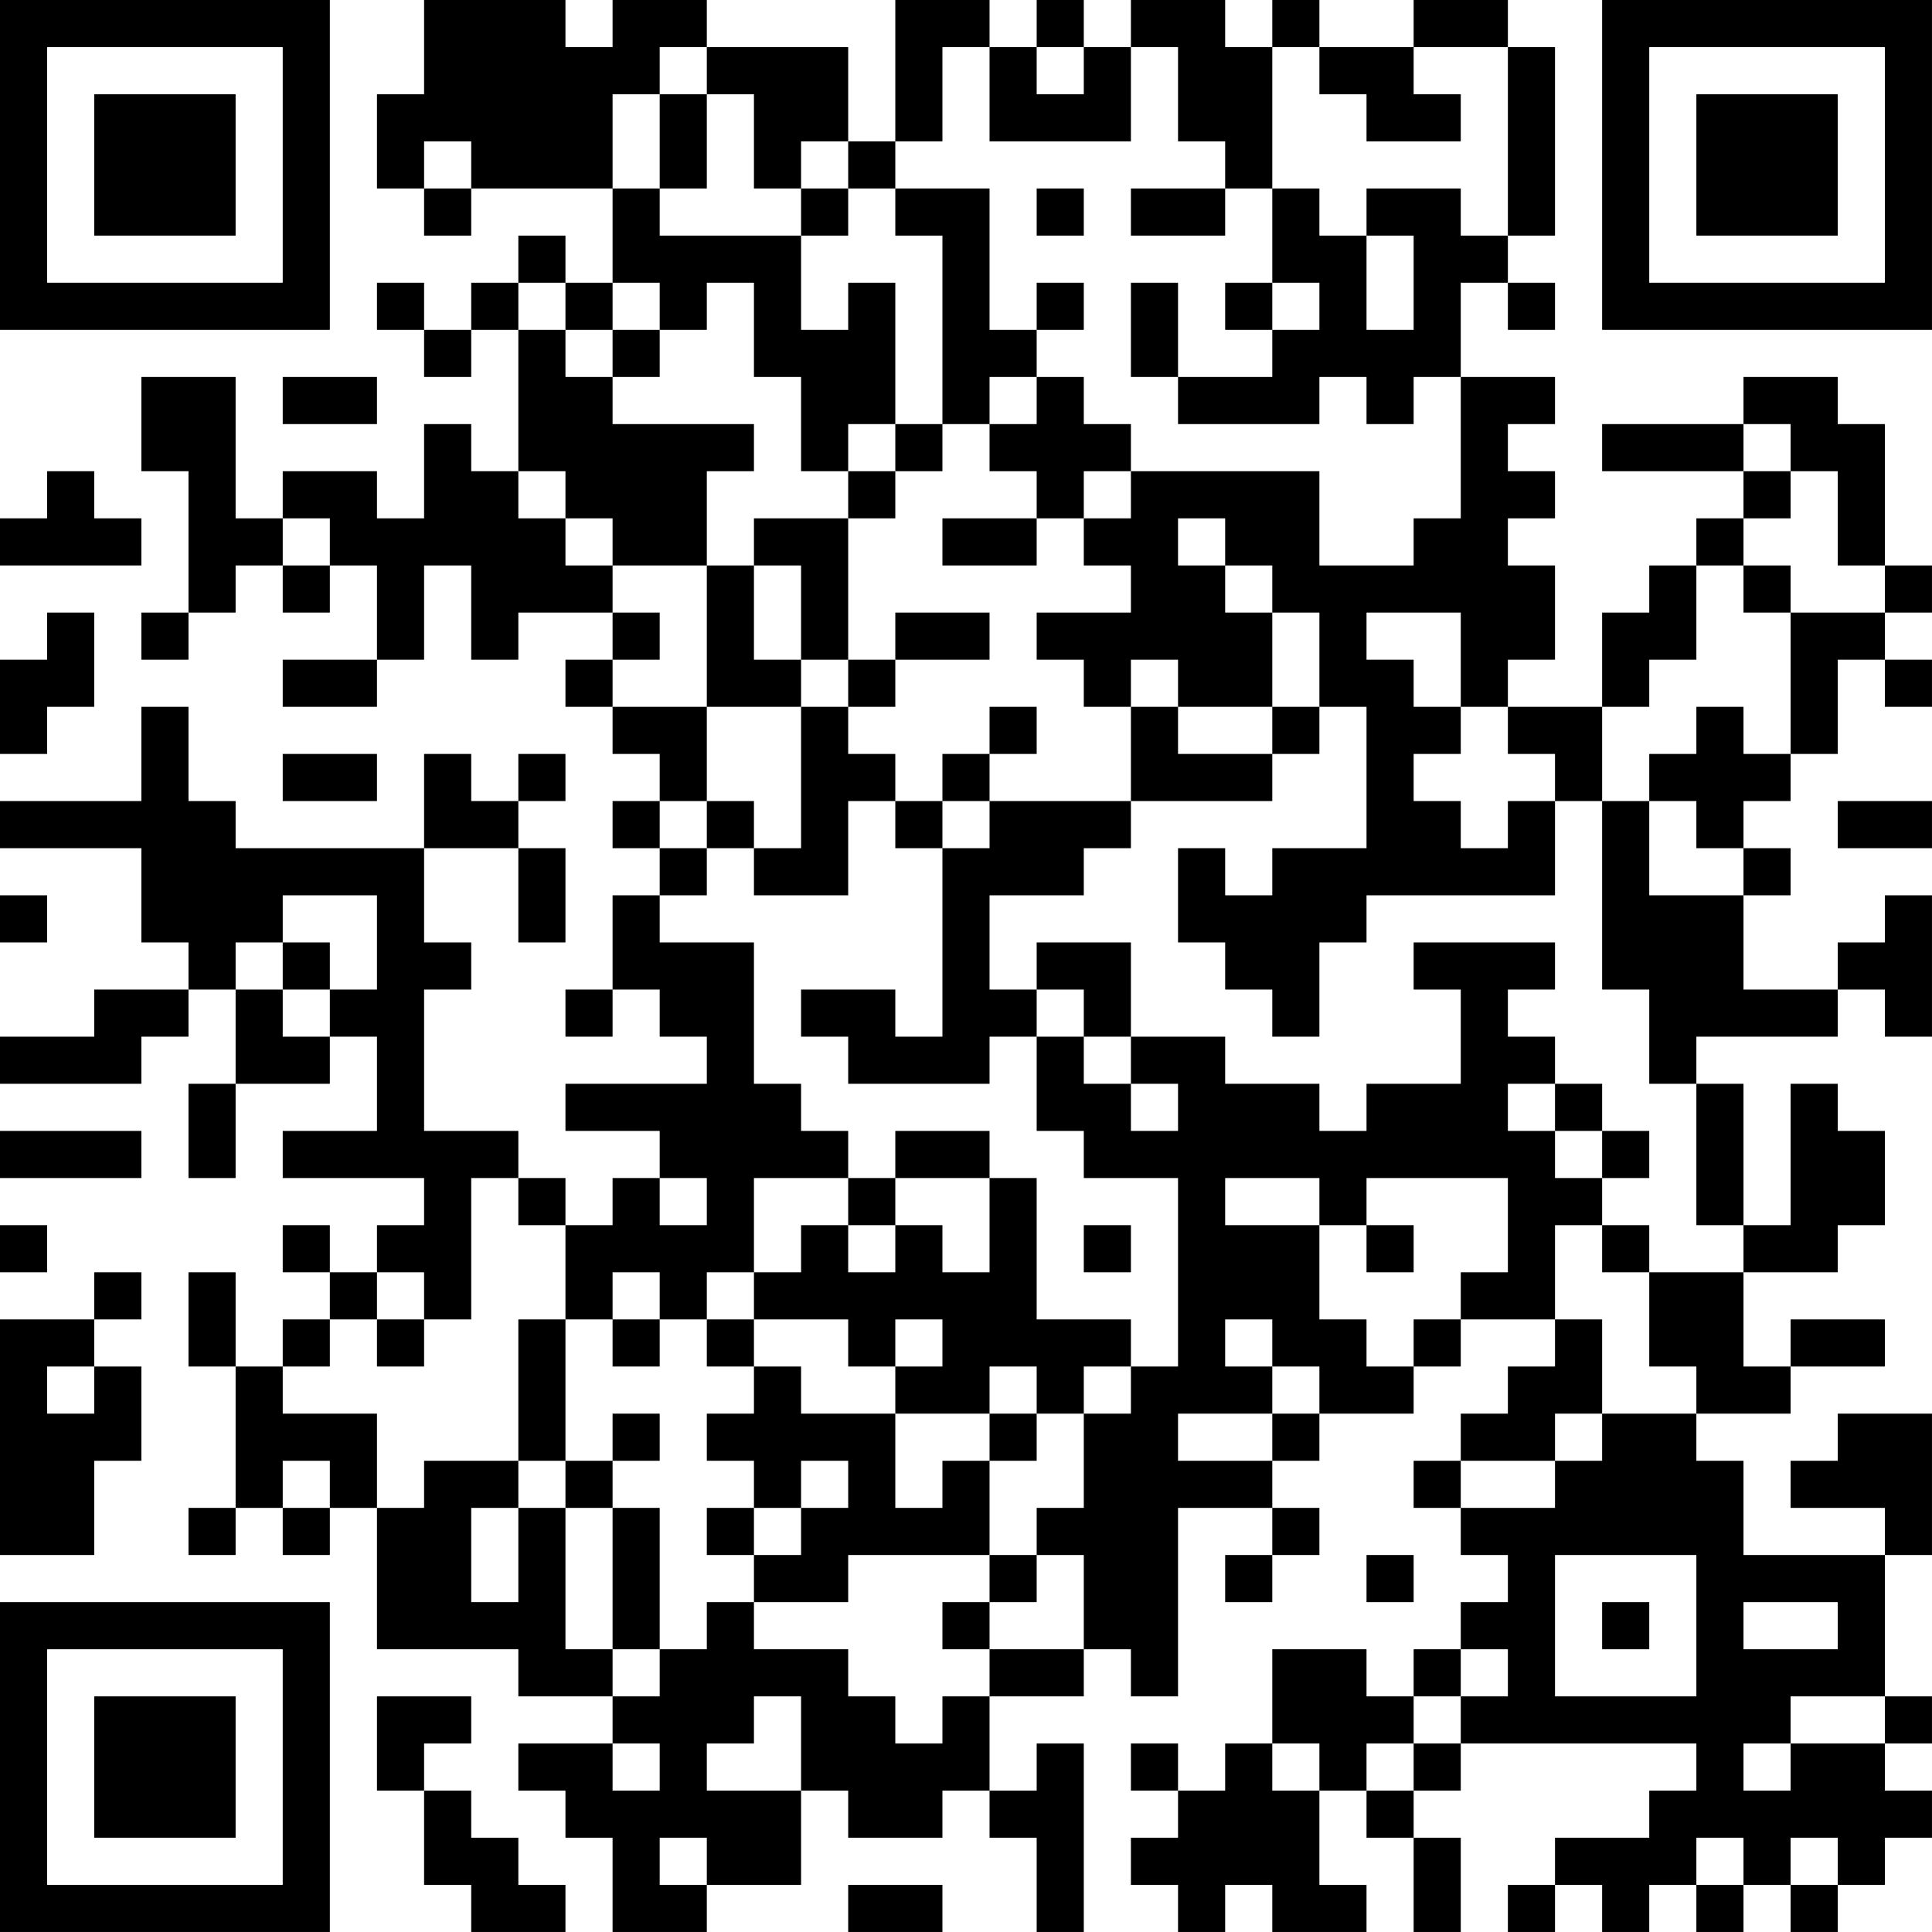 <?xml version="1.0" encoding="UTF-8"?>
<svg xmlns="http://www.w3.org/2000/svg" version="1.1" width="100" height="100" viewBox="0 0 100 100"><rect x="0" y="0" width="100" height="100" fill="#ffffff"/><g transform="scale(2.439)"><g transform="translate(0,0)"><path fill-rule="evenodd" d="M9 0L9 2L8 2L8 4L9 4L9 5L10 5L10 4L13 4L13 6L12 6L12 5L11 5L11 6L10 6L10 7L9 7L9 6L8 6L8 7L9 7L9 8L10 8L10 7L11 7L11 10L10 10L10 9L9 9L9 11L8 11L8 10L6 10L6 11L5 11L5 8L3 8L3 10L4 10L4 13L3 13L3 14L4 14L4 13L5 13L5 12L6 12L6 13L7 13L7 12L8 12L8 14L6 14L6 15L8 15L8 14L9 14L9 12L10 12L10 14L11 14L11 13L13 13L13 14L12 14L12 15L13 15L13 16L14 16L14 17L13 17L13 18L14 18L14 19L13 19L13 21L12 21L12 22L13 22L13 21L14 21L14 22L15 22L15 23L12 23L12 24L14 24L14 25L13 25L13 26L12 26L12 25L11 25L11 24L9 24L9 21L10 21L10 20L9 20L9 18L11 18L11 20L12 20L12 18L11 18L11 17L12 17L12 16L11 16L11 17L10 17L10 16L9 16L9 18L5 18L5 17L4 17L4 15L3 15L3 17L0 17L0 18L3 18L3 20L4 20L4 21L2 21L2 22L0 22L0 23L3 23L3 22L4 22L4 21L5 21L5 23L4 23L4 25L5 25L5 23L7 23L7 22L8 22L8 24L6 24L6 25L9 25L9 26L8 26L8 27L7 27L7 26L6 26L6 27L7 27L7 28L6 28L6 29L5 29L5 27L4 27L4 29L5 29L5 32L4 32L4 33L5 33L5 32L6 32L6 33L7 33L7 32L8 32L8 35L11 35L11 36L13 36L13 37L11 37L11 38L12 38L12 39L13 39L13 41L15 41L15 40L17 40L17 38L18 38L18 39L20 39L20 38L21 38L21 39L22 39L22 41L23 41L23 37L22 37L22 38L21 38L21 36L23 36L23 35L24 35L24 36L25 36L25 32L27 32L27 33L26 33L26 34L27 34L27 33L28 33L28 32L27 32L27 31L28 31L28 30L30 30L30 29L31 29L31 28L33 28L33 29L32 29L32 30L31 30L31 31L30 31L30 32L31 32L31 33L32 33L32 34L31 34L31 35L30 35L30 36L29 36L29 35L27 35L27 37L26 37L26 38L25 38L25 37L24 37L24 38L25 38L25 39L24 39L24 40L25 40L25 41L26 41L26 40L27 40L27 41L29 41L29 40L28 40L28 38L29 38L29 39L30 39L30 41L31 41L31 39L30 39L30 38L31 38L31 37L36 37L36 38L35 38L35 39L33 39L33 40L32 40L32 41L33 41L33 40L34 40L34 41L35 41L35 40L36 40L36 41L37 41L37 40L38 40L38 41L39 41L39 40L40 40L40 39L41 39L41 38L40 38L40 37L41 37L41 36L40 36L40 33L41 33L41 30L39 30L39 31L38 31L38 32L40 32L40 33L37 33L37 31L36 31L36 30L38 30L38 29L40 29L40 28L38 28L38 29L37 29L37 27L39 27L39 26L40 26L40 24L39 24L39 23L38 23L38 26L37 26L37 23L36 23L36 22L39 22L39 21L40 21L40 22L41 22L41 19L40 19L40 20L39 20L39 21L37 21L37 19L38 19L38 18L37 18L37 17L38 17L38 16L39 16L39 14L40 14L40 15L41 15L41 14L40 14L40 13L41 13L41 12L40 12L40 9L39 9L39 8L37 8L37 9L34 9L34 10L37 10L37 11L36 11L36 12L35 12L35 13L34 13L34 15L32 15L32 14L33 14L33 12L32 12L32 11L33 11L33 10L32 10L32 9L33 9L33 8L31 8L31 6L32 6L32 7L33 7L33 6L32 6L32 5L33 5L33 1L32 1L32 0L30 0L30 1L28 1L28 0L27 0L27 1L26 1L26 0L24 0L24 1L23 1L23 0L22 0L22 1L21 1L21 0L19 0L19 3L18 3L18 1L15 1L15 0L13 0L13 1L12 1L12 0ZM14 1L14 2L13 2L13 4L14 4L14 5L17 5L17 7L18 7L18 6L19 6L19 9L18 9L18 10L17 10L17 8L16 8L16 6L15 6L15 7L14 7L14 6L13 6L13 7L12 7L12 6L11 6L11 7L12 7L12 8L13 8L13 9L16 9L16 10L15 10L15 12L13 12L13 11L12 11L12 10L11 10L11 11L12 11L12 12L13 12L13 13L14 13L14 14L13 14L13 15L15 15L15 17L14 17L14 18L15 18L15 19L14 19L14 20L16 20L16 23L17 23L17 24L18 24L18 25L16 25L16 27L15 27L15 28L14 28L14 27L13 27L13 28L12 28L12 26L11 26L11 25L10 25L10 28L9 28L9 27L8 27L8 28L7 28L7 29L6 29L6 30L8 30L8 32L9 32L9 31L11 31L11 32L10 32L10 34L11 34L11 32L12 32L12 35L13 35L13 36L14 36L14 35L15 35L15 34L16 34L16 35L18 35L18 36L19 36L19 37L20 37L20 36L21 36L21 35L23 35L23 33L22 33L22 32L23 32L23 30L24 30L24 29L25 29L25 25L23 25L23 24L22 24L22 22L23 22L23 23L24 23L24 24L25 24L25 23L24 23L24 22L26 22L26 23L28 23L28 24L29 24L29 23L31 23L31 21L30 21L30 20L33 20L33 21L32 21L32 22L33 22L33 23L32 23L32 24L33 24L33 25L34 25L34 26L33 26L33 28L34 28L34 30L33 30L33 31L31 31L31 32L33 32L33 31L34 31L34 30L36 30L36 29L35 29L35 27L37 27L37 26L36 26L36 23L35 23L35 21L34 21L34 17L35 17L35 19L37 19L37 18L36 18L36 17L35 17L35 16L36 16L36 15L37 15L37 16L38 16L38 13L40 13L40 12L39 12L39 10L38 10L38 9L37 9L37 10L38 10L38 11L37 11L37 12L36 12L36 14L35 14L35 15L34 15L34 17L33 17L33 16L32 16L32 15L31 15L31 13L29 13L29 14L30 14L30 15L31 15L31 16L30 16L30 17L31 17L31 18L32 18L32 17L33 17L33 19L29 19L29 20L28 20L28 22L27 22L27 21L26 21L26 20L25 20L25 18L26 18L26 19L27 19L27 18L29 18L29 15L28 15L28 13L27 13L27 12L26 12L26 11L25 11L25 12L26 12L26 13L27 13L27 15L25 15L25 14L24 14L24 15L23 15L23 14L22 14L22 13L24 13L24 12L23 12L23 11L24 11L24 10L28 10L28 12L30 12L30 11L31 11L31 8L30 8L30 9L29 9L29 8L28 8L28 9L25 9L25 8L27 8L27 7L28 7L28 6L27 6L27 4L28 4L28 5L29 5L29 7L30 7L30 5L29 5L29 4L31 4L31 5L32 5L32 1L30 1L30 2L31 2L31 3L29 3L29 2L28 2L28 1L27 1L27 4L26 4L26 3L25 3L25 1L24 1L24 3L21 3L21 1L20 1L20 3L19 3L19 4L18 4L18 3L17 3L17 4L16 4L16 2L15 2L15 1ZM22 1L22 2L23 2L23 1ZM14 2L14 4L15 4L15 2ZM9 3L9 4L10 4L10 3ZM17 4L17 5L18 5L18 4ZM19 4L19 5L20 5L20 9L19 9L19 10L18 10L18 11L16 11L16 12L15 12L15 15L17 15L17 18L16 18L16 17L15 17L15 18L16 18L16 19L18 19L18 17L19 17L19 18L20 18L20 22L19 22L19 21L17 21L17 22L18 22L18 23L21 23L21 22L22 22L22 21L23 21L23 22L24 22L24 20L22 20L22 21L21 21L21 19L23 19L23 18L24 18L24 17L27 17L27 16L28 16L28 15L27 15L27 16L25 16L25 15L24 15L24 17L21 17L21 16L22 16L22 15L21 15L21 16L20 16L20 17L19 17L19 16L18 16L18 15L19 15L19 14L21 14L21 13L19 13L19 14L18 14L18 11L19 11L19 10L20 10L20 9L21 9L21 10L22 10L22 11L20 11L20 12L22 12L22 11L23 11L23 10L24 10L24 9L23 9L23 8L22 8L22 7L23 7L23 6L22 6L22 7L21 7L21 4ZM22 4L22 5L23 5L23 4ZM24 4L24 5L26 5L26 4ZM24 6L24 8L25 8L25 6ZM26 6L26 7L27 7L27 6ZM13 7L13 8L14 8L14 7ZM6 8L6 9L8 9L8 8ZM21 8L21 9L22 9L22 8ZM1 10L1 11L0 11L0 12L3 12L3 11L2 11L2 10ZM6 11L6 12L7 12L7 11ZM16 12L16 14L17 14L17 15L18 15L18 14L17 14L17 12ZM37 12L37 13L38 13L38 12ZM1 13L1 14L0 14L0 16L1 16L1 15L2 15L2 13ZM6 16L6 17L8 17L8 16ZM20 17L20 18L21 18L21 17ZM39 17L39 18L41 18L41 17ZM0 19L0 20L1 20L1 19ZM6 19L6 20L5 20L5 21L6 21L6 22L7 22L7 21L8 21L8 19ZM6 20L6 21L7 21L7 20ZM33 23L33 24L34 24L34 25L35 25L35 24L34 24L34 23ZM0 24L0 25L3 25L3 24ZM19 24L19 25L18 25L18 26L17 26L17 27L16 27L16 28L15 28L15 29L16 29L16 30L15 30L15 31L16 31L16 32L15 32L15 33L16 33L16 34L18 34L18 33L21 33L21 34L20 34L20 35L21 35L21 34L22 34L22 33L21 33L21 31L22 31L22 30L23 30L23 29L24 29L24 28L22 28L22 25L21 25L21 24ZM14 25L14 26L15 26L15 25ZM19 25L19 26L18 26L18 27L19 27L19 26L20 26L20 27L21 27L21 25ZM26 25L26 26L28 26L28 28L29 28L29 29L30 29L30 28L31 28L31 27L32 27L32 25L29 25L29 26L28 26L28 25ZM0 26L0 27L1 27L1 26ZM23 26L23 27L24 27L24 26ZM29 26L29 27L30 27L30 26ZM34 26L34 27L35 27L35 26ZM2 27L2 28L0 28L0 33L2 33L2 31L3 31L3 29L2 29L2 28L3 28L3 27ZM8 28L8 29L9 29L9 28ZM11 28L11 31L12 31L12 32L13 32L13 35L14 35L14 32L13 32L13 31L14 31L14 30L13 30L13 31L12 31L12 28ZM13 28L13 29L14 29L14 28ZM16 28L16 29L17 29L17 30L19 30L19 32L20 32L20 31L21 31L21 30L22 30L22 29L21 29L21 30L19 30L19 29L20 29L20 28L19 28L19 29L18 29L18 28ZM26 28L26 29L27 29L27 30L25 30L25 31L27 31L27 30L28 30L28 29L27 29L27 28ZM1 29L1 30L2 30L2 29ZM6 31L6 32L7 32L7 31ZM17 31L17 32L16 32L16 33L17 33L17 32L18 32L18 31ZM29 33L29 34L30 34L30 33ZM33 33L33 36L36 36L36 33ZM34 34L34 35L35 35L35 34ZM37 34L37 35L39 35L39 34ZM31 35L31 36L30 36L30 37L29 37L29 38L30 38L30 37L31 37L31 36L32 36L32 35ZM8 36L8 38L9 38L9 40L10 40L10 41L12 41L12 40L11 40L11 39L10 39L10 38L9 38L9 37L10 37L10 36ZM16 36L16 37L15 37L15 38L17 38L17 36ZM38 36L38 37L37 37L37 38L38 38L38 37L40 37L40 36ZM13 37L13 38L14 38L14 37ZM27 37L27 38L28 38L28 37ZM14 39L14 40L15 40L15 39ZM36 39L36 40L37 40L37 39ZM38 39L38 40L39 40L39 39ZM18 40L18 41L20 41L20 40ZM0 0L0 7L7 7L7 0ZM1 1L1 6L6 6L6 1ZM2 2L2 5L5 5L5 2ZM34 0L34 7L41 7L41 0ZM35 1L35 6L40 6L40 1ZM36 2L36 5L39 5L39 2ZM0 34L0 41L7 41L7 34ZM1 35L1 40L6 40L6 35ZM2 36L2 39L5 39L5 36Z" fill="#000000"/></g></g></svg>
